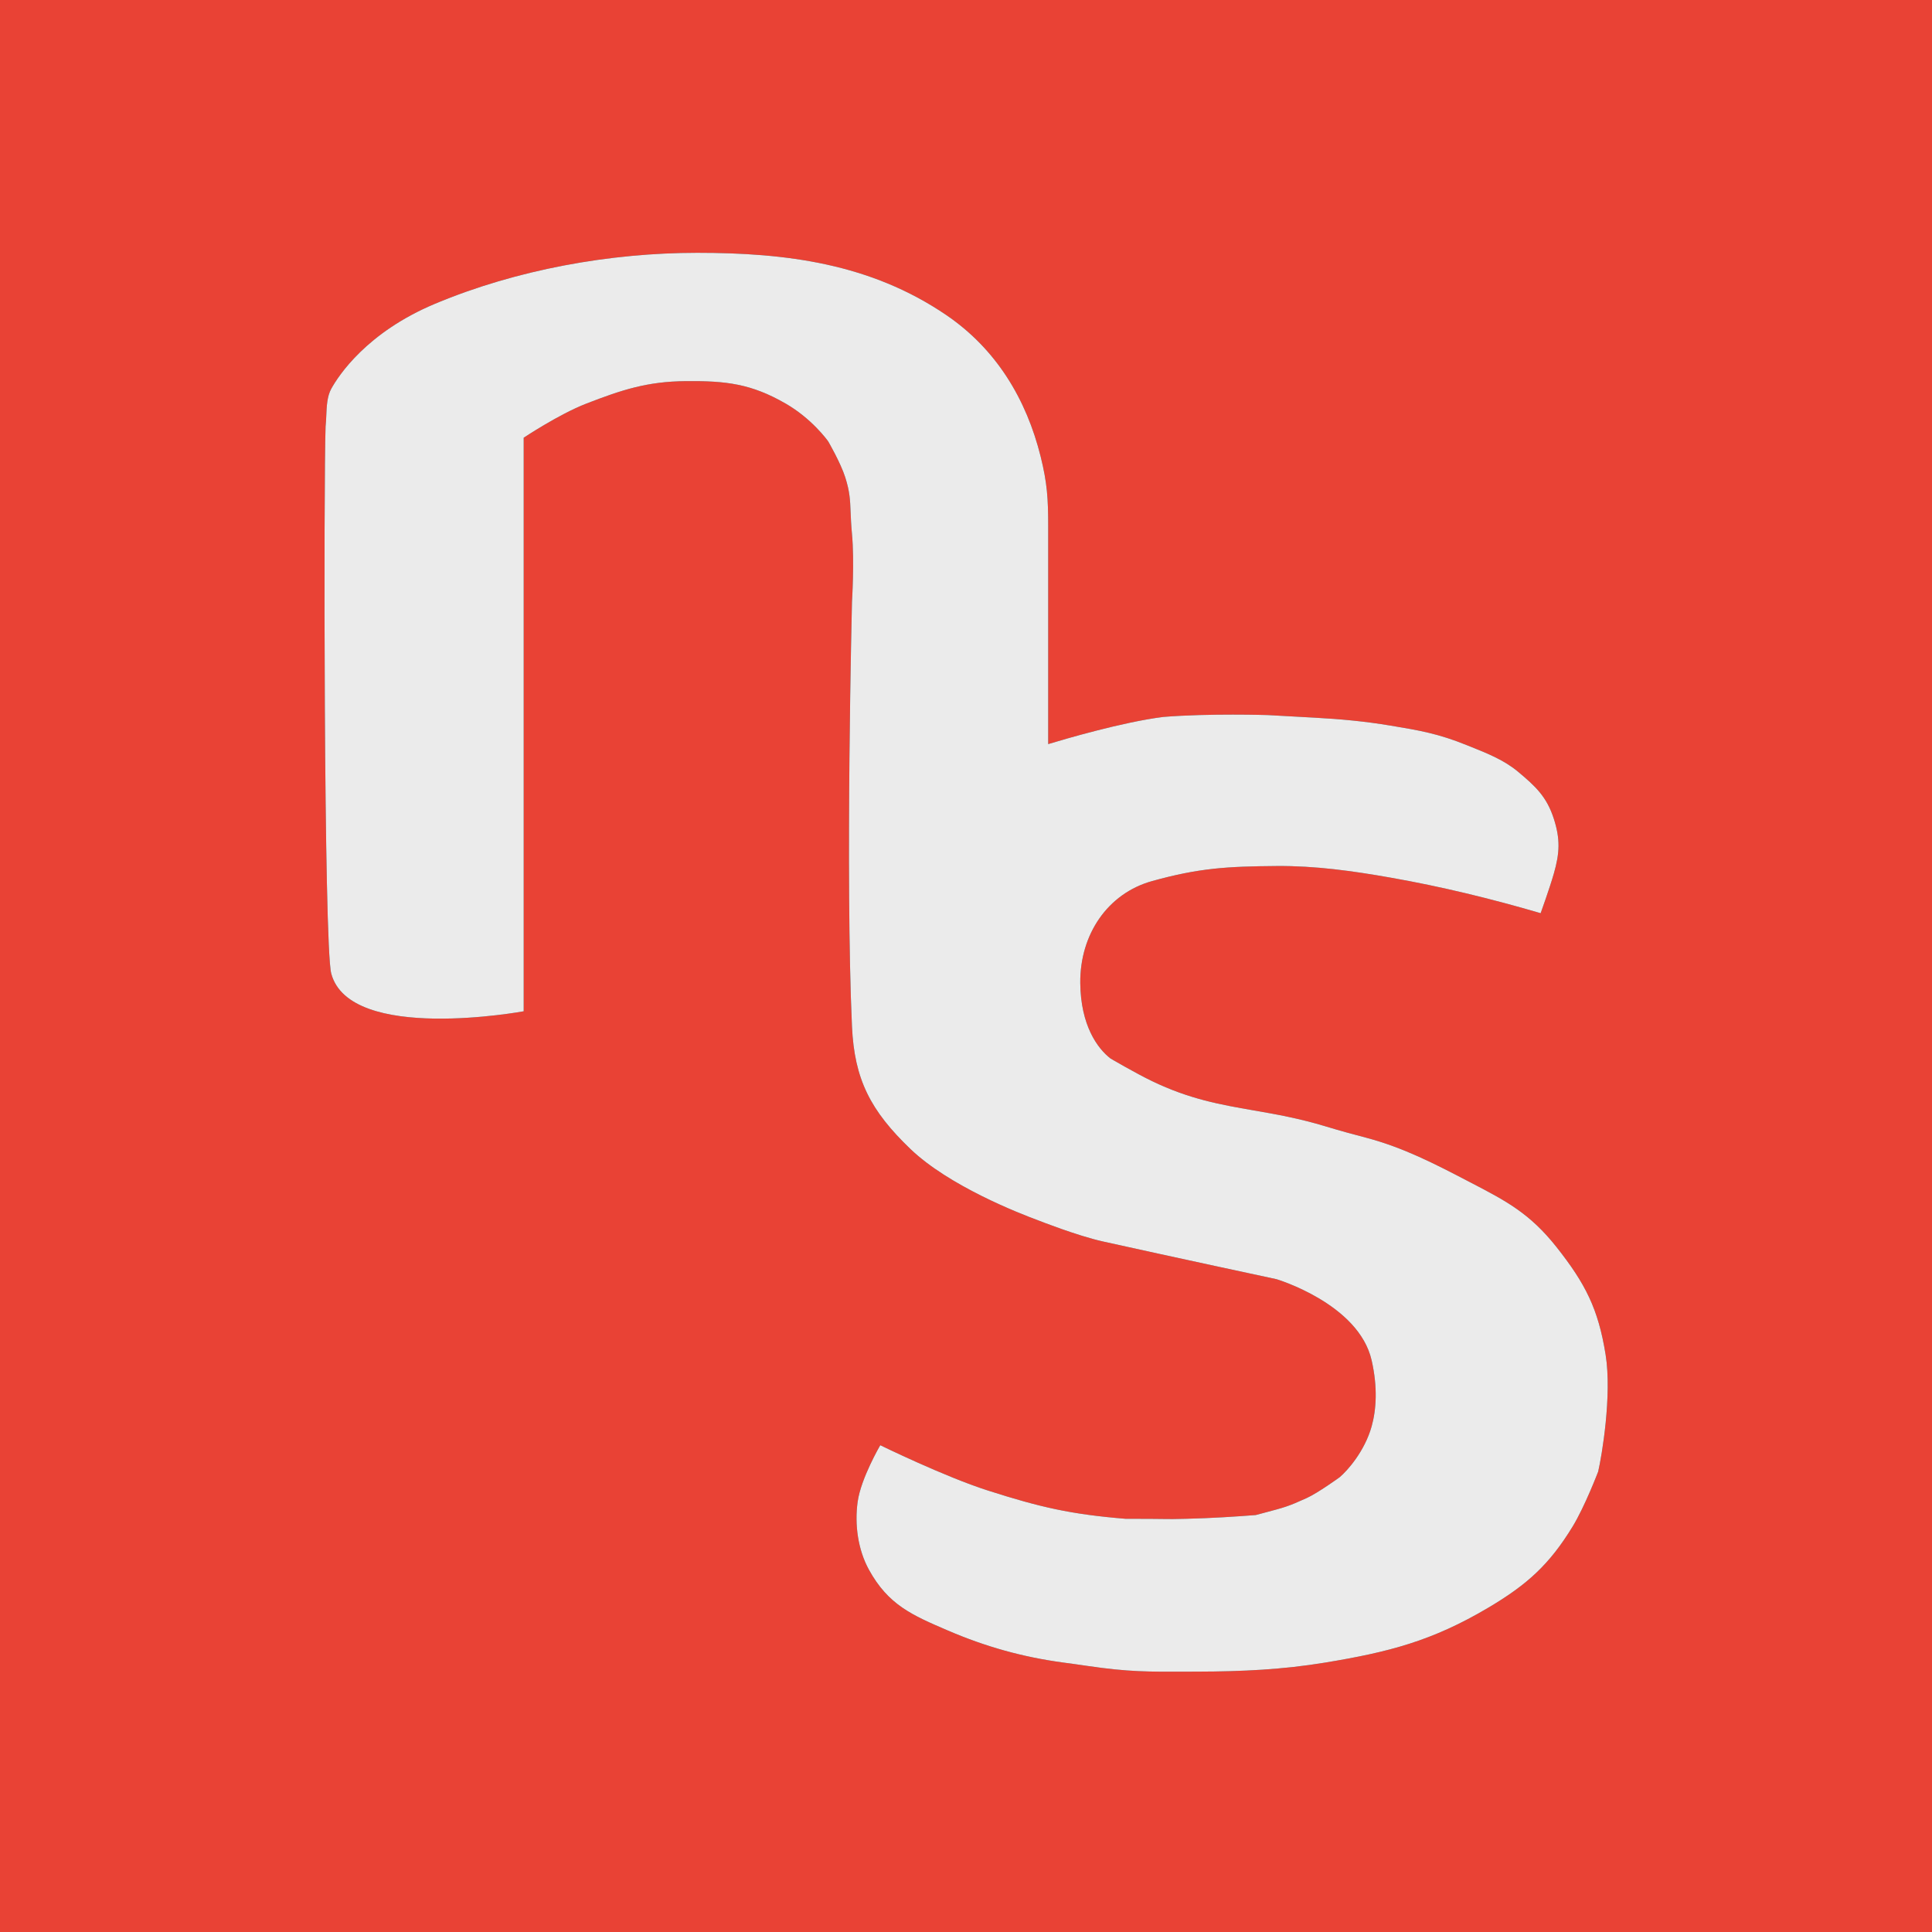 <svg width="48" height="48" viewBox="0 0 48 48" fill="none" xmlns="http://www.w3.org/2000/svg">
<rect x="0" y="0" width="48" height="48" fill="#333333" stroke="none"/>
<path fill-rule="evenodd" clip-rule="evenodd" d="M0 0H48V48H0V0ZM8.089 10.594C8.041 11.884 8.042 23.484 8.23 24.188C8.692 25.922 13.011 25.125 13.011 25.125V10.875C13.011 10.875 13.886 10.292 14.558 10.031C15.452 9.684 16.083 9.477 17.042 9.469C18.037 9.46 18.666 9.533 19.527 10.031C20.164 10.4 20.55 10.927 20.578 10.969C20.578 10.969 20.883 11.493 21 11.859C21.112 12.211 21.121 12.418 21.133 12.717C21.139 12.867 21.146 13.04 21.167 13.266C21.231 13.943 21.167 14.953 21.167 14.953C21.167 14.953 21 21.805 21.167 25.5C21.227 26.817 21.626 27.594 22.62 28.547C23.575 29.462 25.305 30.14 25.808 30.325C25.808 30.325 26.763 30.702 27.402 30.844C29.089 31.219 31.714 31.781 31.714 31.781C31.714 31.781 33.758 32.391 34.078 33.797C34.23 34.465 34.195 35.019 34.078 35.438C33.904 36.06 33.471 36.545 33.281 36.703C33.281 36.703 32.744 37.092 32.464 37.219C32.006 37.427 31.918 37.45 31.412 37.584C31.348 37.601 31.277 37.62 31.198 37.641C30.659 37.682 30.142 37.717 29.464 37.734C29.145 37.742 29.09 37.742 28.91 37.739C28.759 37.737 28.52 37.734 27.964 37.734C26.605 37.623 25.842 37.447 24.542 37.031C23.464 36.686 21.87 35.906 21.87 35.906C21.87 35.906 21.389 36.727 21.308 37.312C21.23 37.877 21.314 38.5 21.589 39C22.07 39.874 22.659 40.127 23.546 40.508C24.484 40.911 25.4 41.168 26.412 41.305C26.598 41.33 26.801 41.357 27.027 41.391C28.032 41.539 28.546 41.536 29.469 41.532C29.563 41.532 29.662 41.532 29.766 41.531C30.849 41.528 31.863 41.482 32.933 41.305C34.497 41.046 35.578 40.773 36.984 39.938C37.942 39.369 38.494 38.873 39.074 37.922C39.378 37.422 39.706 36.562 39.706 36.562C39.797 36.174 40.052 34.662 39.891 33.656C39.708 32.515 39.389 31.892 38.672 30.984C38.008 30.145 37.419 29.838 36.55 29.386C36.523 29.372 36.496 29.358 36.469 29.344C35.629 28.906 34.865 28.512 33.949 28.268C33.637 28.186 33.306 28.098 32.933 27.984C32.265 27.782 31.692 27.682 31.143 27.587C30.323 27.444 29.56 27.312 28.62 26.859C28.207 26.66 27.589 26.297 27.589 26.297C27.267 26.048 26.849 25.477 26.839 24.422C26.828 23.213 27.523 22.197 28.62 21.891C29.793 21.564 30.497 21.526 31.714 21.516C32.674 21.508 33.608 21.638 34.551 21.805C35.81 22.026 37.05 22.329 38.277 22.688C38.277 22.688 38.496 22.081 38.605 21.703C38.751 21.193 38.767 20.849 38.605 20.344C38.429 19.797 38.155 19.54 37.714 19.172C37.374 18.888 36.967 18.724 36.561 18.561C36.524 18.546 36.486 18.531 36.449 18.516C35.731 18.225 35.27 18.148 34.546 18.027L34.544 18.027C33.922 17.922 33.301 17.865 32.672 17.831C32.371 17.816 31.5 17.766 31.5 17.766C31.5 17.766 30.047 17.719 28.902 17.812C27.886 17.939 26.424 18.371 26.042 18.487V13.078C26.042 12.392 26.019 12.005 25.855 11.344C25.5 9.916 24.752 8.673 23.511 7.828C21.623 6.543 19.527 6.281 17.323 6.281C15.163 6.281 12.841 6.696 10.808 7.547C9.109 8.258 8.409 9.335 8.231 9.657L8.23 9.656L8.23 9.659C8.126 9.846 8.116 10.098 8.106 10.333C8.102 10.424 8.098 10.513 8.089 10.594Z" fill="#E94235"/>
<path d="M8.23 24.188C8.042 23.484 8.041 11.884 8.089 10.594C8.098 10.513 8.102 10.424 8.106 10.333C8.116 10.098 8.126 9.846 8.23 9.659L8.23 9.656L8.231 9.657C8.409 9.335 9.109 8.258 10.808 7.547C12.841 6.696 15.163 6.281 17.323 6.281C19.527 6.281 21.623 6.543 23.511 7.828C24.752 8.673 25.5 9.916 25.855 11.344C26.019 12.005 26.042 12.392 26.042 13.078V18.487C26.424 18.371 27.886 17.939 28.902 17.812C30.047 17.719 31.5 17.766 31.5 17.766C31.5 17.766 32.371 17.816 32.672 17.831C33.301 17.865 33.922 17.922 34.544 18.027L34.546 18.027C35.27 18.148 35.731 18.225 36.449 18.516L36.561 18.561C36.967 18.724 37.374 18.888 37.714 19.172C38.155 19.54 38.429 19.797 38.605 20.344C38.767 20.849 38.751 21.193 38.605 21.703C38.496 22.081 38.277 22.688 38.277 22.688C37.05 22.329 35.81 22.026 34.551 21.805C33.608 21.638 32.674 21.508 31.714 21.516C30.497 21.526 29.793 21.564 28.62 21.891C27.523 22.197 26.828 23.213 26.839 24.422C26.849 25.477 27.267 26.048 27.589 26.297C27.589 26.297 28.207 26.66 28.62 26.859C29.56 27.312 30.323 27.444 31.143 27.587C31.692 27.682 32.265 27.782 32.933 27.984C33.306 28.098 33.637 28.186 33.949 28.268C34.865 28.512 35.629 28.906 36.469 29.344L36.55 29.386C37.419 29.838 38.008 30.145 38.672 30.984C39.389 31.892 39.708 32.515 39.891 33.656C40.052 34.662 39.797 36.174 39.706 36.562C39.706 36.562 39.378 37.422 39.074 37.922C38.494 38.873 37.942 39.369 36.984 39.938C35.578 40.773 34.497 41.046 32.933 41.305C31.863 41.482 30.849 41.528 29.766 41.531C29.662 41.532 29.563 41.532 29.469 41.532C28.546 41.536 28.032 41.539 27.027 41.391C26.801 41.357 26.598 41.33 26.412 41.305C25.4 41.168 24.484 40.911 23.546 40.508C22.659 40.127 22.07 39.874 21.589 39C21.314 38.5 21.23 37.877 21.308 37.312C21.389 36.727 21.87 35.906 21.87 35.906C21.87 35.906 23.464 36.686 24.542 37.031C25.842 37.447 26.605 37.623 27.964 37.734C28.52 37.734 28.759 37.737 28.91 37.739C29.09 37.742 29.145 37.742 29.464 37.734C30.142 37.717 30.659 37.682 31.198 37.641C31.277 37.62 31.348 37.601 31.412 37.584C31.918 37.45 32.006 37.427 32.464 37.219C32.744 37.092 33.281 36.703 33.281 36.703C33.471 36.545 33.904 36.06 34.078 35.438C34.195 35.019 34.23 34.465 34.078 33.797C33.758 32.391 31.714 31.781 31.714 31.781C31.714 31.781 29.089 31.219 27.402 30.844C26.763 30.702 25.808 30.325 25.808 30.325C25.305 30.14 23.575 29.462 22.62 28.547C21.626 27.594 21.227 26.817 21.167 25.5C21 21.805 21.167 14.953 21.167 14.953C21.167 14.953 21.231 13.943 21.167 13.266C21.146 13.04 21.139 12.867 21.133 12.717C21.121 12.418 21.112 12.211 21 11.859C20.883 11.493 20.578 10.969 20.578 10.969C20.55 10.927 20.164 10.4 19.527 10.031C18.666 9.533 18.037 9.46 17.042 9.469C16.083 9.477 15.452 9.684 14.558 10.031C13.886 10.292 13.011 10.875 13.011 10.875V25.125C13.011 25.125 8.692 25.922 8.23 24.188Z" fill="#EBEBEB"/>
</svg>
